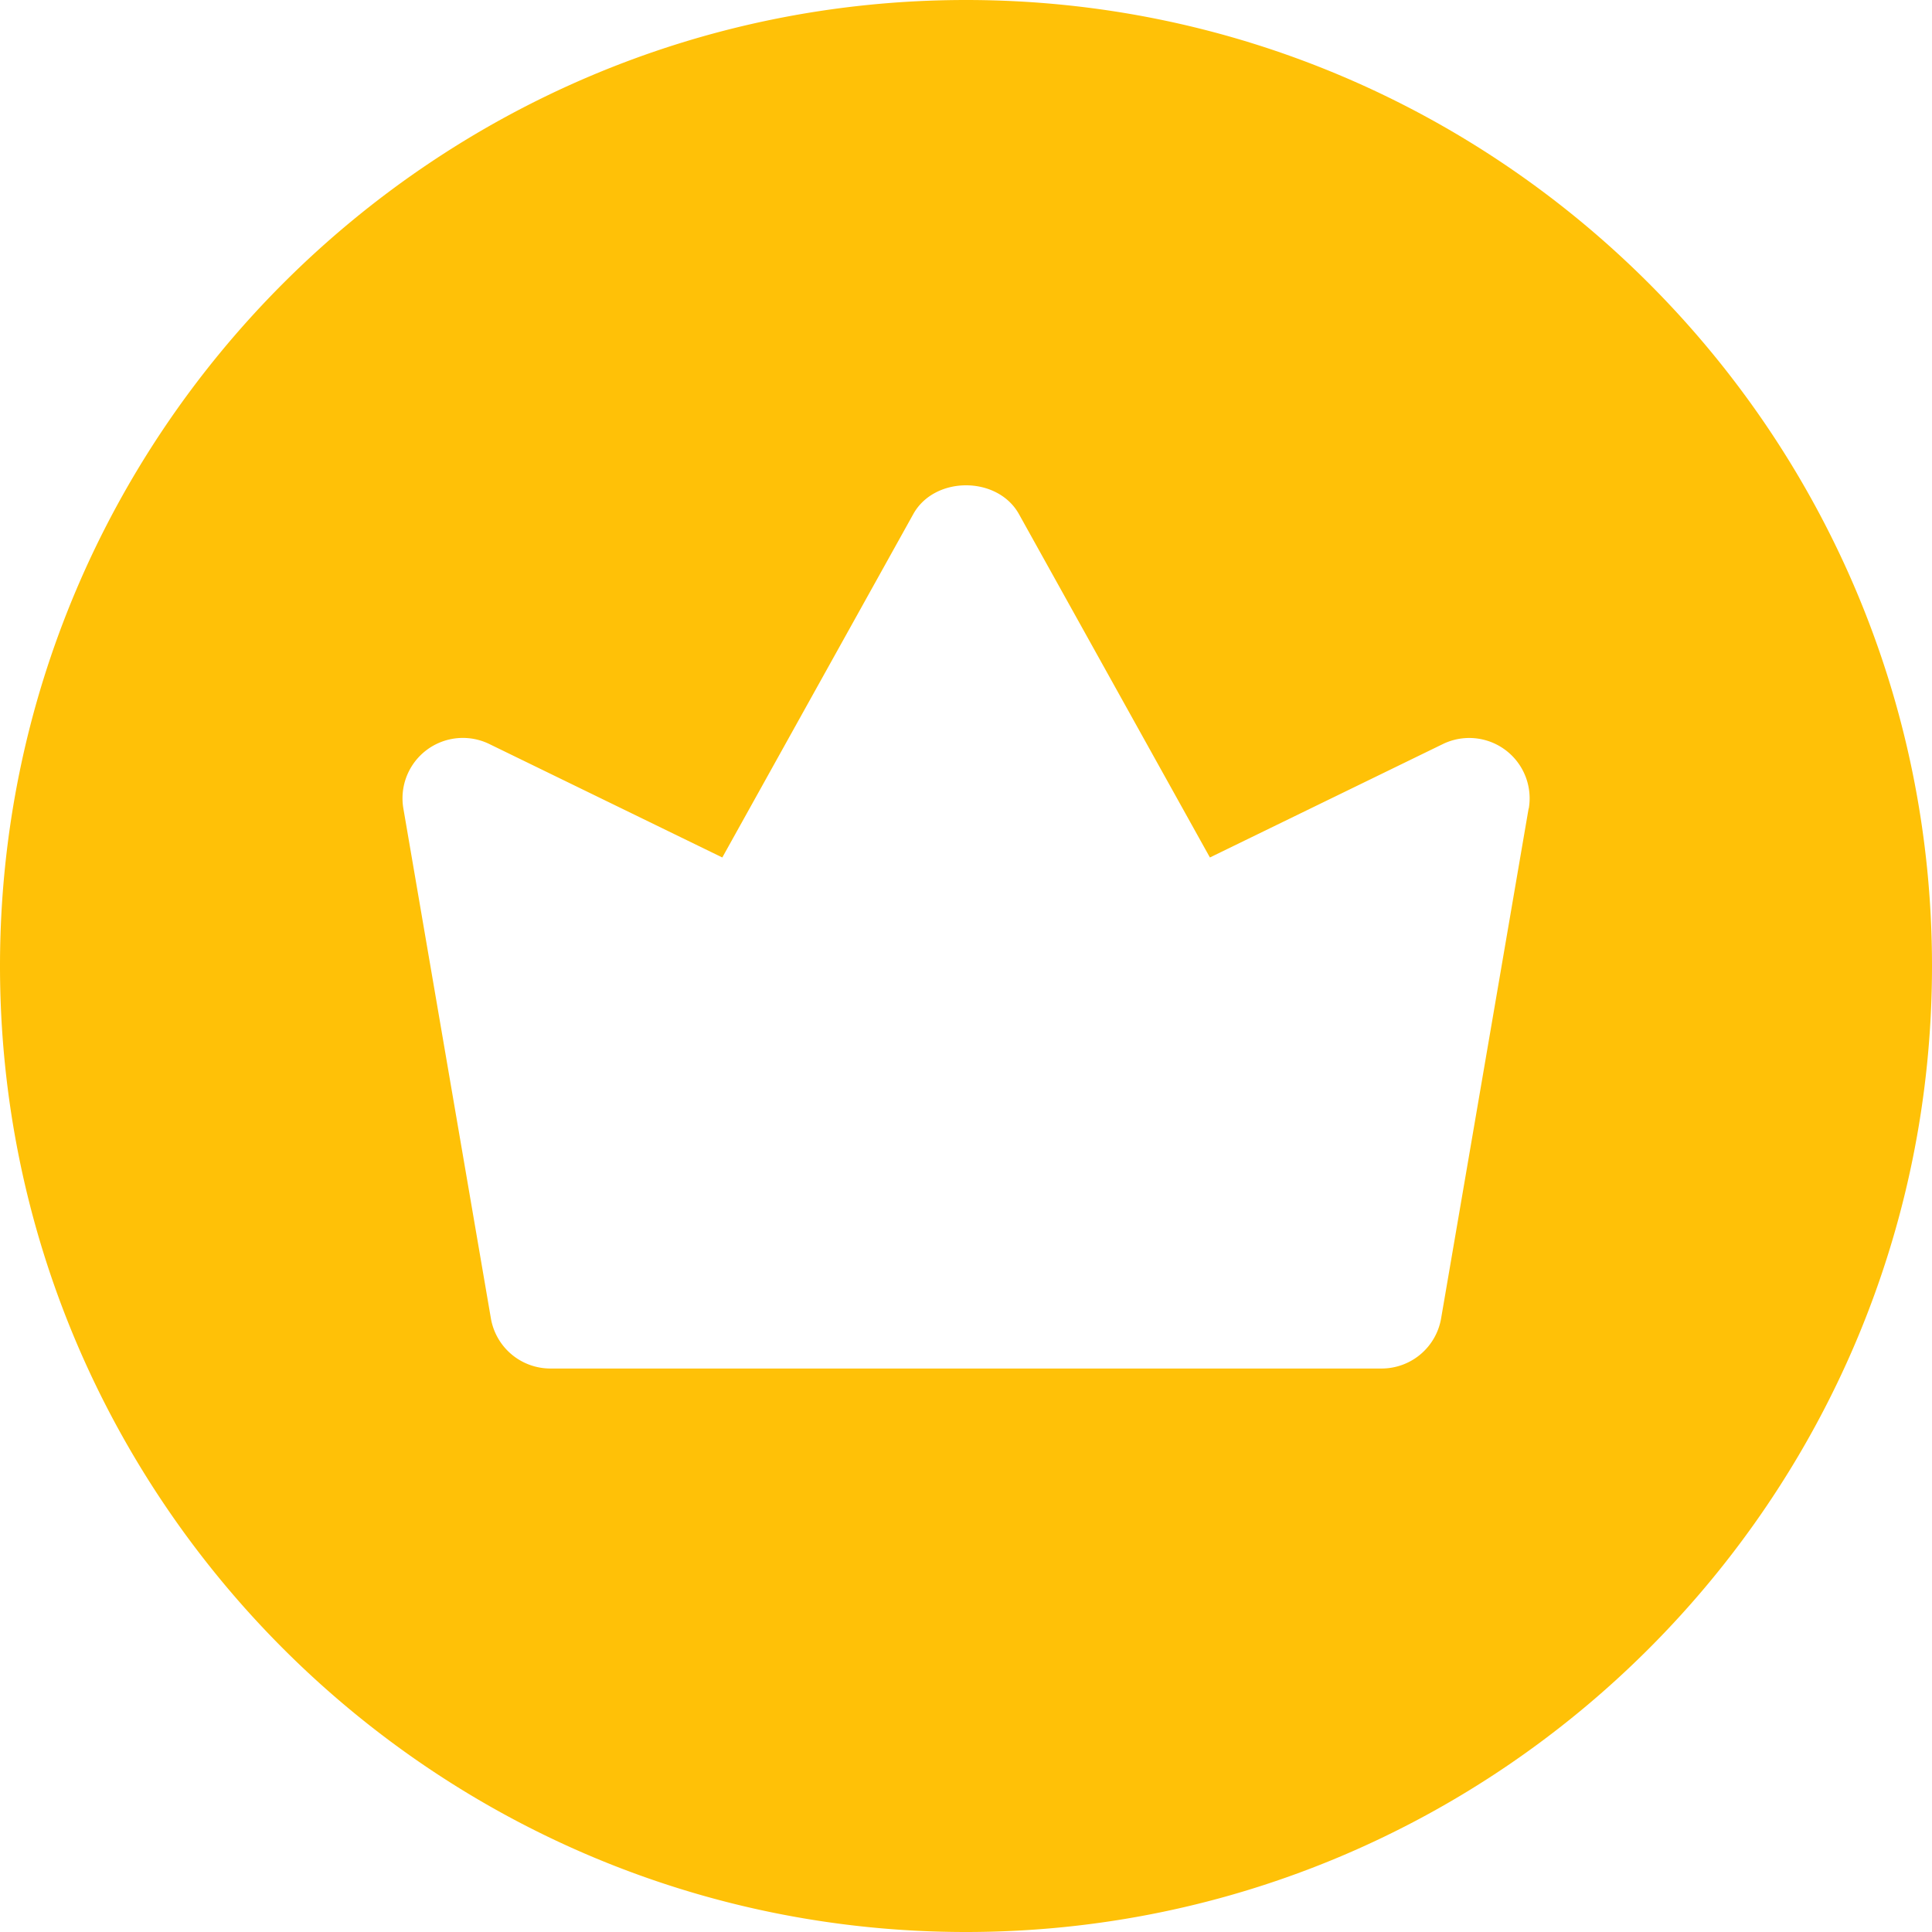 <svg xmlns="http://www.w3.org/2000/svg" viewBox="0 0 512 512"><defs><style>.cls-1{fill:#ffc107;}</style></defs><title>23Asset 26</title><g id="Layer_2" data-name="Layer 2"><g id="Bold"><path class="cls-1" d="M256,0C114.84,0,0,114.84,0,256S114.84,512,256,512,512,397.16,512,256,397.16,0,256,0ZM405.1,214.27,381.91,349.38a16,16,0,0,1-15.77,13.29H145.86a16,16,0,0,1-15.77-13.29L106.9,214.27a16,16,0,0,1,22.79-17.09l61.73,30.06,50.61-91c5.63-10.17,22.33-10.17,28,0l50.61,91,61.74-30.06a16,16,0,0,1,22.76,17.09Z"/></g></g></svg>